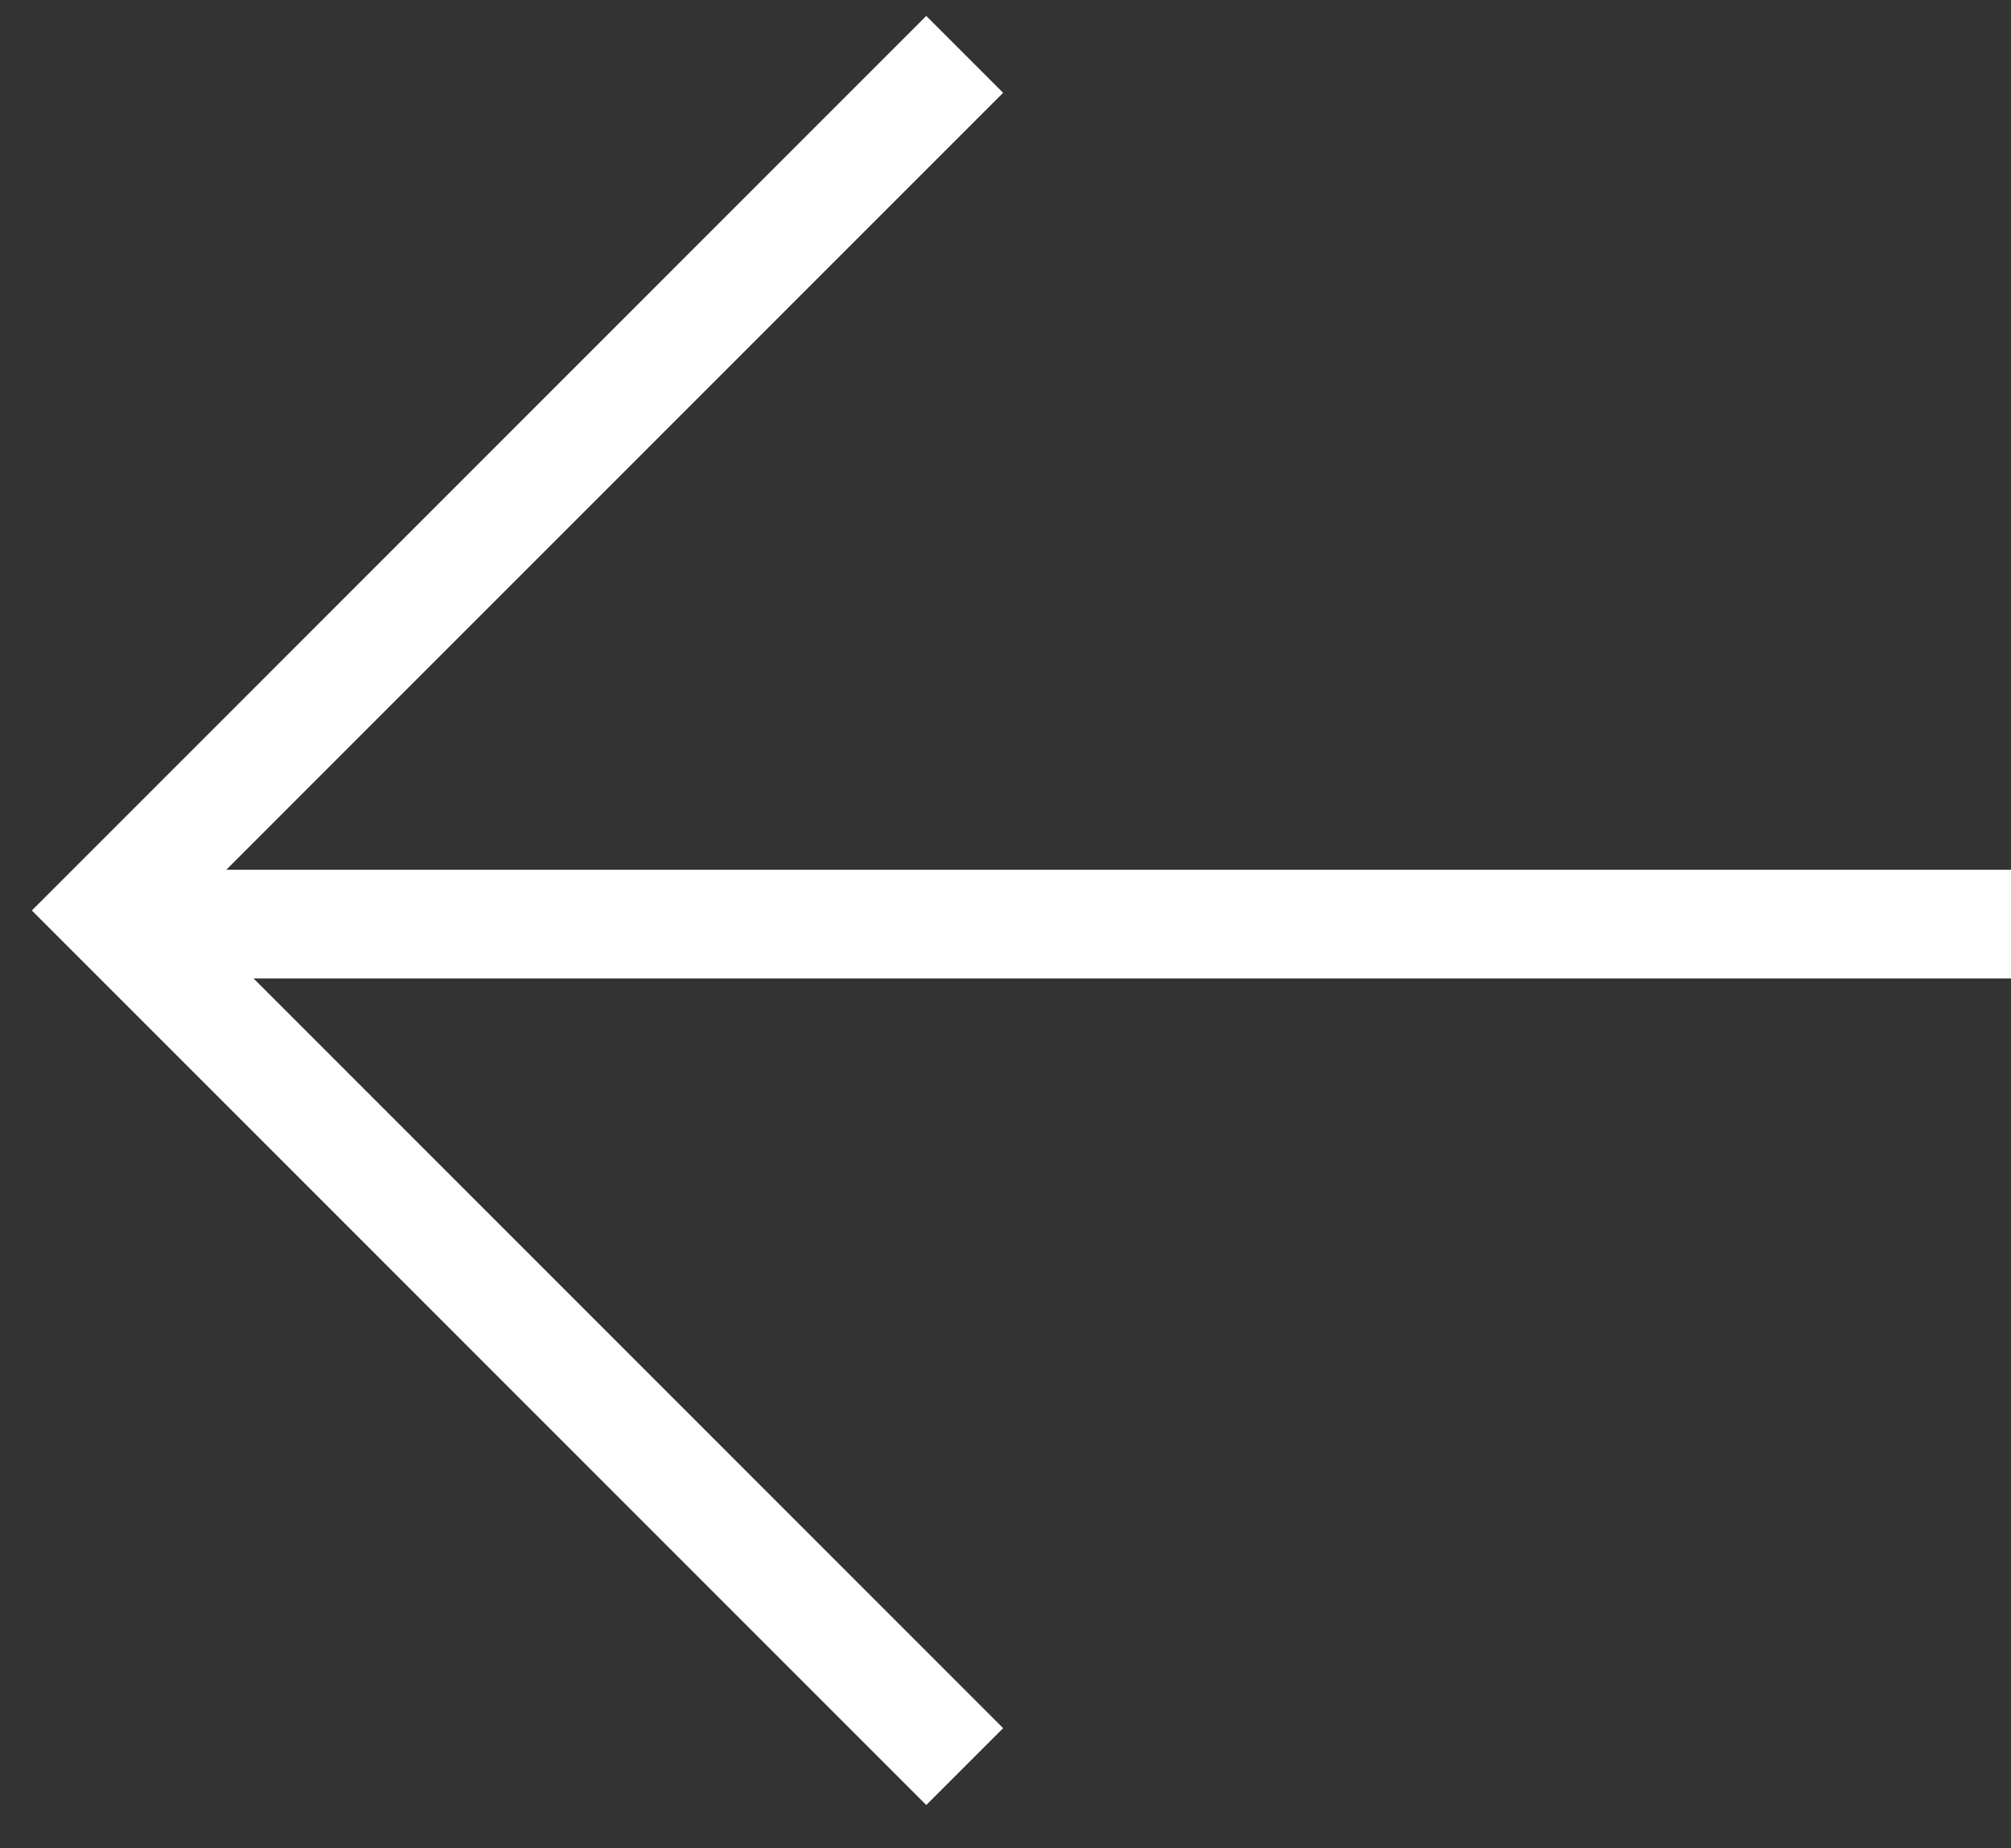 <svg width="37" height="34" viewBox="0 0 37 34" fill="none" xmlns="http://www.w3.org/2000/svg">
<rect x="0" y="0" width="37" height="34" fill="#333333" stroke="none"/>
<path d="M17.749 1L2 16.749L17.749 32.498" stroke="white" stroke-width="2"/>
<line x1="2.001" y1="17" x2="37.001" y2="17" stroke="white" stroke-width="2"/>
</svg>
